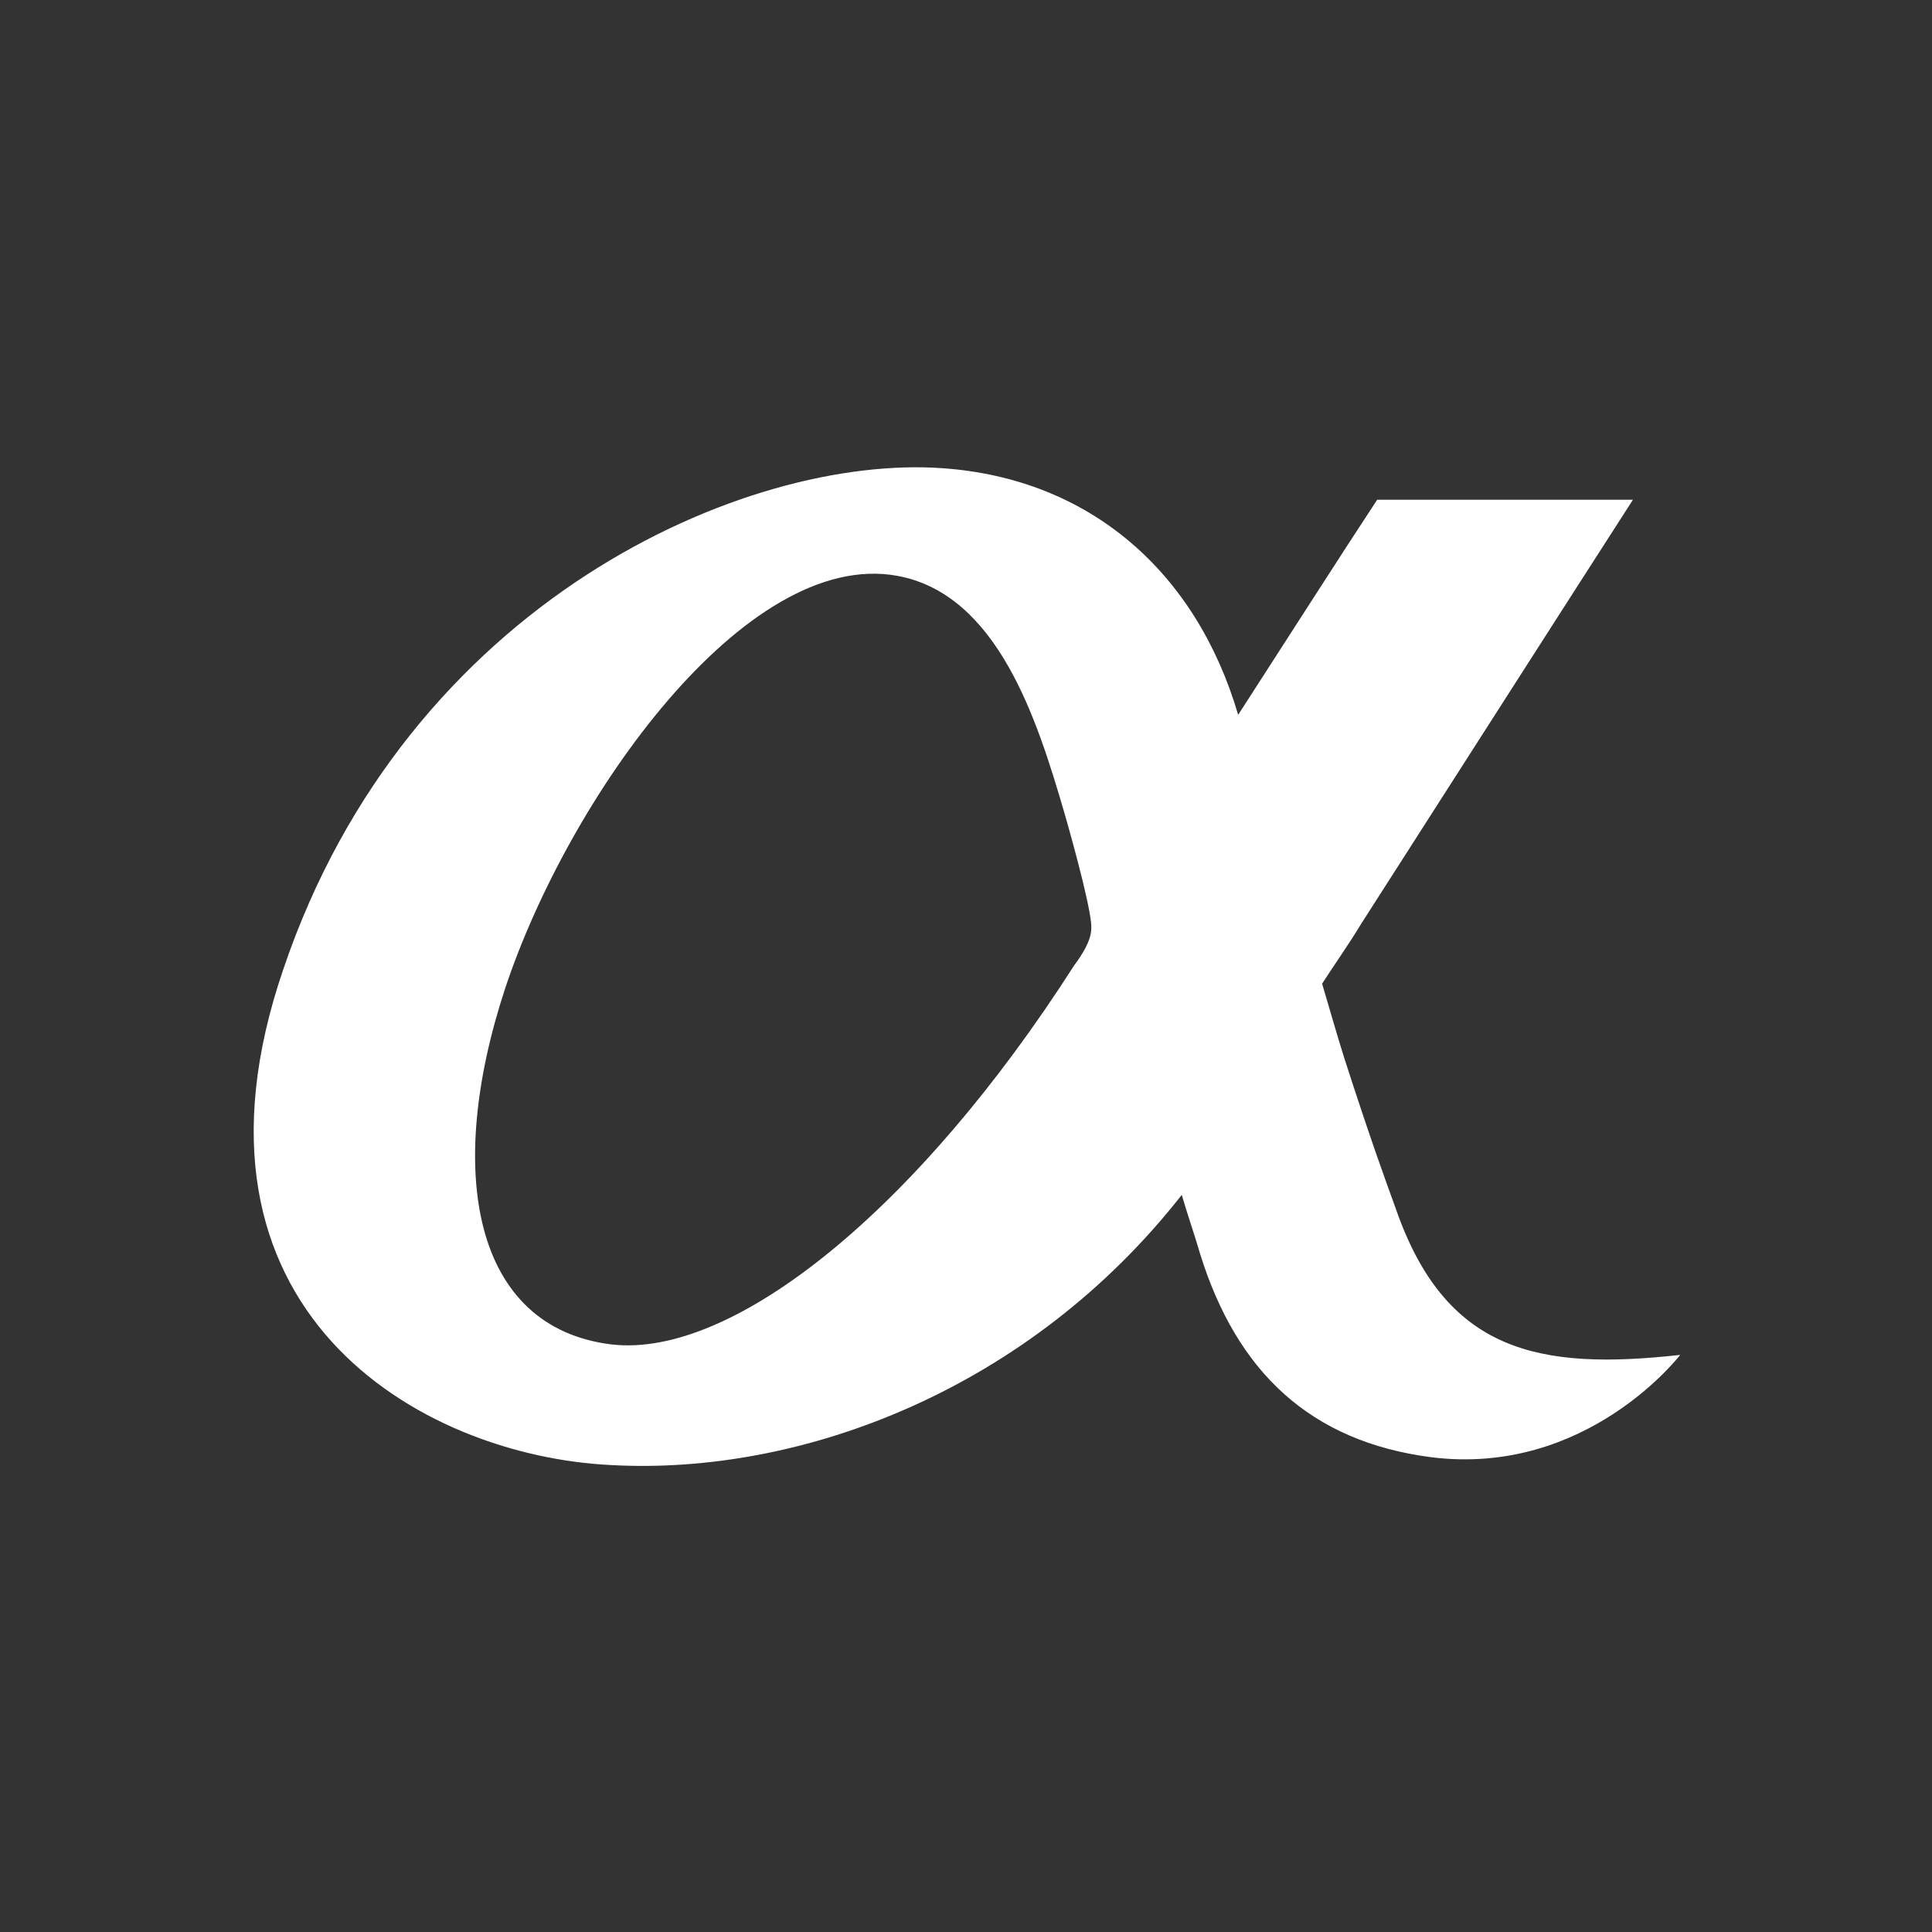 <?xml version="1.0" encoding="utf-8"?>
<!-- Generator: Adobe Illustrator 19.1.0, SVG Export Plug-In . SVG Version: 6.00 Build 0)  -->
<!DOCTYPE svg PUBLIC "-//W3C//DTD SVG 1.1//EN" "http://www.w3.org/Graphics/SVG/1.1/DTD/svg11.dtd">
<svg version="1.1" id="Layer_1" xmlns="http://www.w3.org/2000/svg" xmlns:xlink="http://www.w3.org/1999/xlink" x="0px" y="0px"
	 viewBox="0 0 147.3 147.3" style="enable-background:new 0 0 147.3 147.3;" xml:space="preserve">
<rect x="0" y="0" width="147.3" height="147.3" fill="#333333" stroke="none"/>
<style type="text/css">
	.st0{fill:#FFFFFF;}
</style>
<path class="st0" d="M106.4,92.1c-0.8-2.2-1.9-5.2-3.9-11.4c-0.6-1.9-1.1-3.7-1.7-5.7c0.9-1.4,2.1-3.1,3-4.6
	c7.3-11.4,16-25,20.7-32.3H105c-2.7,4.1-6.6,10.2-10.6,16.4c-3.2-10.9-11.3-18-22.5-18.8c-15-1.1-40.8,10.1-50.3,38.2
	c-8.9,26,10.4,37.1,25,37.8c14.6,0.8,31.9-5.8,43.5-20.6c0.4,1.4,1,3.1,1.4,4.5c2.8,9,8.4,14.3,17.6,15.5c11.9,1.5,19-7.8,19-7.8
	C117.3,104.5,110.2,103.1,106.4,92.1 M46.6,102.5c-10.5-1.3-12.7-13.1-8.1-27.1c4.8-14.5,18.3-33.6,29.9-31.5
	c7.7,1.4,10.7,11.1,12.7,17.9c0.9,3.1,2.2,8,2.1,9c0,0.9-0.7,2-1.3,2.8C70,92.2,55.9,103.6,46.6,102.5"/>
</svg>
